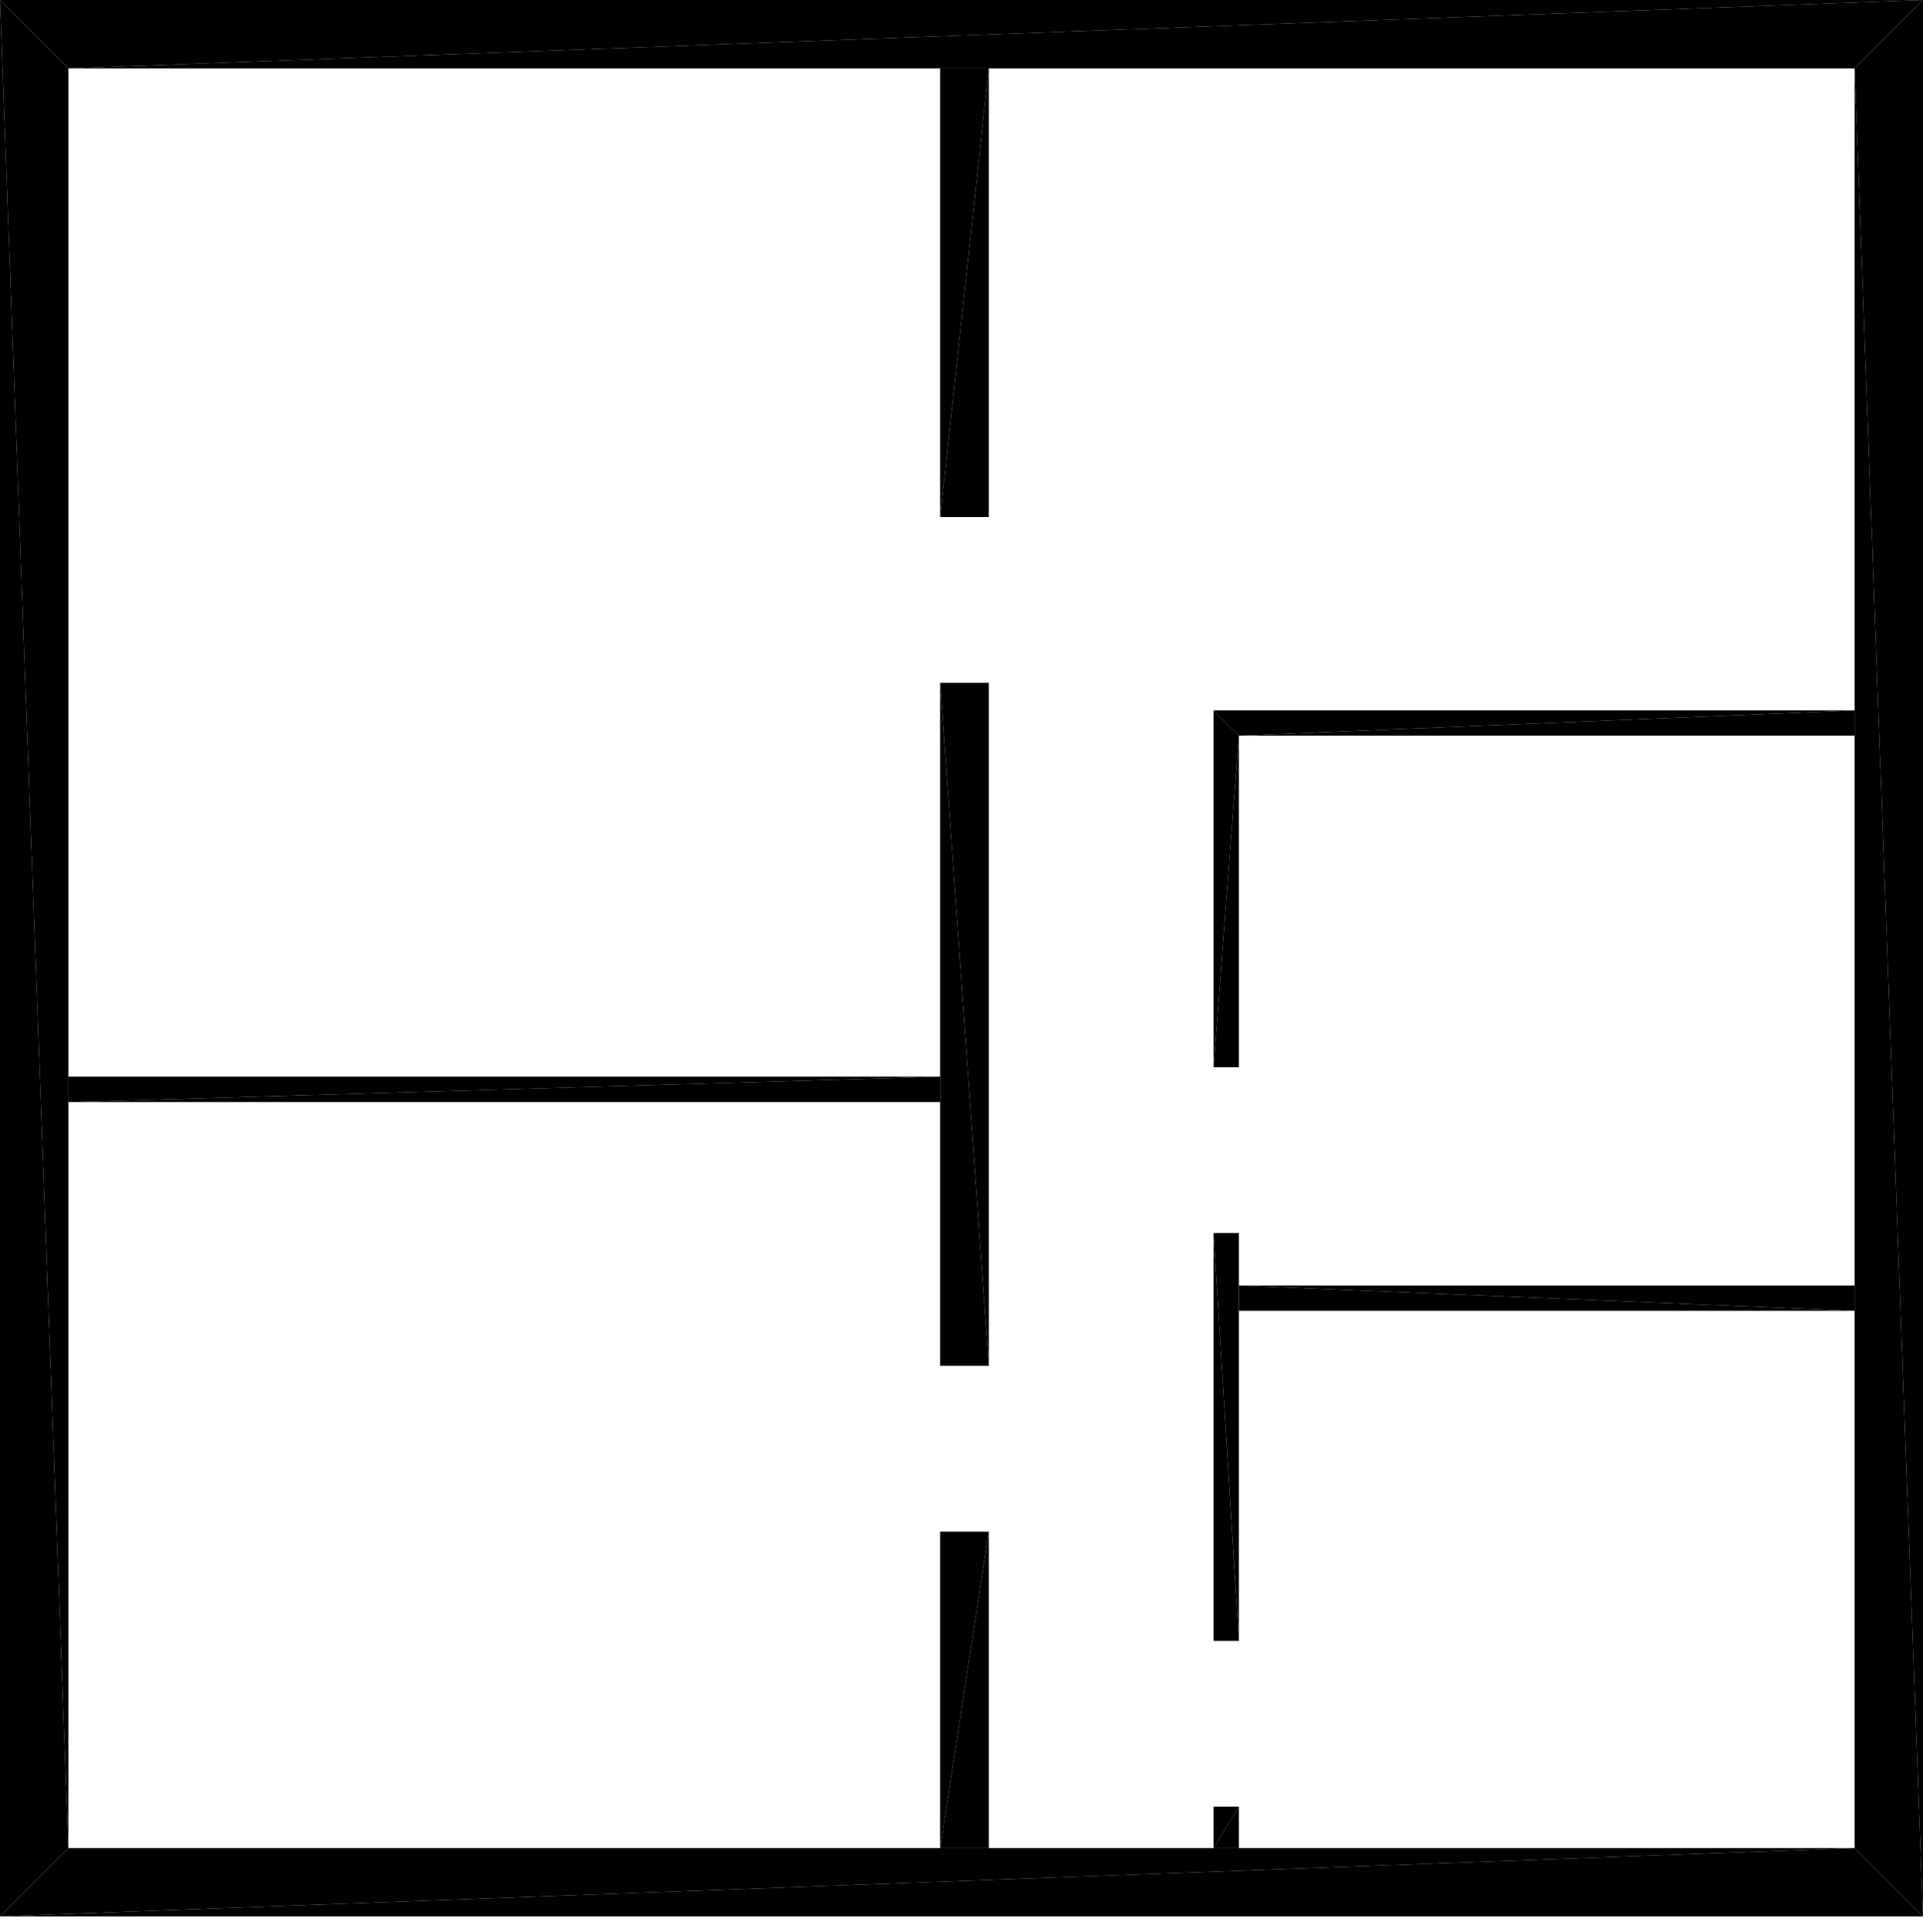 <?xml version="1.0" encoding="UTF-8"?>
<!DOCTYPE svg PUBLIC "-//W3C//DTD SVG 1.1//EN" "http://www.w3.org/Graphics/SVG/1.1/DTD/svg11.dtd">

<svg xmlns="http://www.w3.org/2000/svg" xmlns:xlink="http://www.w3.org/1999/xlink"
xmlns:ev="http://www.w3.org/2001/xml-events" version="1.1" baseProfile="tiny"
width="10.268cm" height="10.315cm" viewBox="0.0 -10.315 10.268 10.315">
<title>344O7vICcwH8qAEnwJDjSU_0.0</title>
<desc>Floorplan of floor 0.0 of building 344O7vICcwH8qAEnwJDjSU in scale 1:100</desc>
    <polygon points="10.268 -0.085 9.903 -0.45 0.0 -0.085" style="fill:black; stroke-width:0"/>
    <polygon points="9.903 -0.45 0.365 -0.45 0.0 -0.085" style="fill:black; stroke-width:0"/>
    <polygon points="0.0 -10.315 0.365 -9.95 10.268 -10.315" style="fill:black; stroke-width:0"/>
    <polygon points="0.365 -9.95 9.903 -9.95 10.268 -10.315" style="fill:black; stroke-width:0"/>
    <polygon points="5.02 -9.95 5.02 -7.555 5.28 -9.95" style="fill:black; stroke-width:0"/>
    <polygon points="5.02 -7.555 5.28 -7.555 5.28 -9.95" style="fill:black; stroke-width:0"/>
    <polygon points="5.02 -3.024 5.28 -3.024 5.02 -6.67" style="fill:black; stroke-width:0"/>
    <polygon points="5.02 -6.67 5.28 -3.024 5.28 -6.67" style="fill:black; stroke-width:0"/>
    <polygon points="5.02 -2.139 5.02 -0.45 5.28 -2.139" style="fill:black; stroke-width:0"/>
    <polygon points="5.02 -0.45 5.28 -0.45 5.28 -2.139" style="fill:black; stroke-width:0"/>
    <polygon points="6.48 -4.618 6.615 -4.618 6.615 -6.388" style="fill:black; stroke-width:0"/>
    <polygon points="6.48 -4.618 6.615 -6.388 6.48 -6.523" style="fill:black; stroke-width:0"/>
    <polygon points="6.48 -1.556 6.615 -1.556 6.48 -3.733" style="fill:black; stroke-width:0"/>
    <polygon points="6.48 -3.733 6.615 -1.556 6.615 -3.733" style="fill:black; stroke-width:0"/>
    <polygon points="6.48 -0.671 6.48 -0.45 6.615 -0.671" style="fill:black; stroke-width:0"/>
    <polygon points="6.48 -0.45 6.615 -0.45 6.615 -0.671" style="fill:black; stroke-width:0"/>
    <polygon points="5.02 -4.432 5.02 -4.568 0.365 -4.432" style="fill:black; stroke-width:0"/>
    <polygon points="0.365 -4.432 5.02 -4.568 0.365 -4.568" style="fill:black; stroke-width:0"/>
    <polygon points="6.615 -3.318 9.903 -3.318 6.615 -3.453" style="fill:black; stroke-width:0"/>
    <polygon points="9.903 -3.318 9.903 -3.453 6.615 -3.453" style="fill:black; stroke-width:0"/>
    <polygon points="0.0 -0.085 0.365 -0.45 0.0 -10.315" style="fill:black; stroke-width:0"/>
    <polygon points="0.365 -0.45 0.365 -9.95 0.0 -10.315" style="fill:black; stroke-width:0"/>
    <polygon points="10.268 -10.315 9.903 -9.95 10.268 -0.085" style="fill:black; stroke-width:0"/>
    <polygon points="9.903 -9.95 9.903 -0.45 10.268 -0.085" style="fill:black; stroke-width:0"/>
    <polygon points="9.903 -6.388 9.903 -6.523 6.615 -6.388" style="fill:black; stroke-width:0"/>
    <polygon points="6.615 -6.388 9.903 -6.523 6.48 -6.523" style="fill:black; stroke-width:0"/>
</svg>
